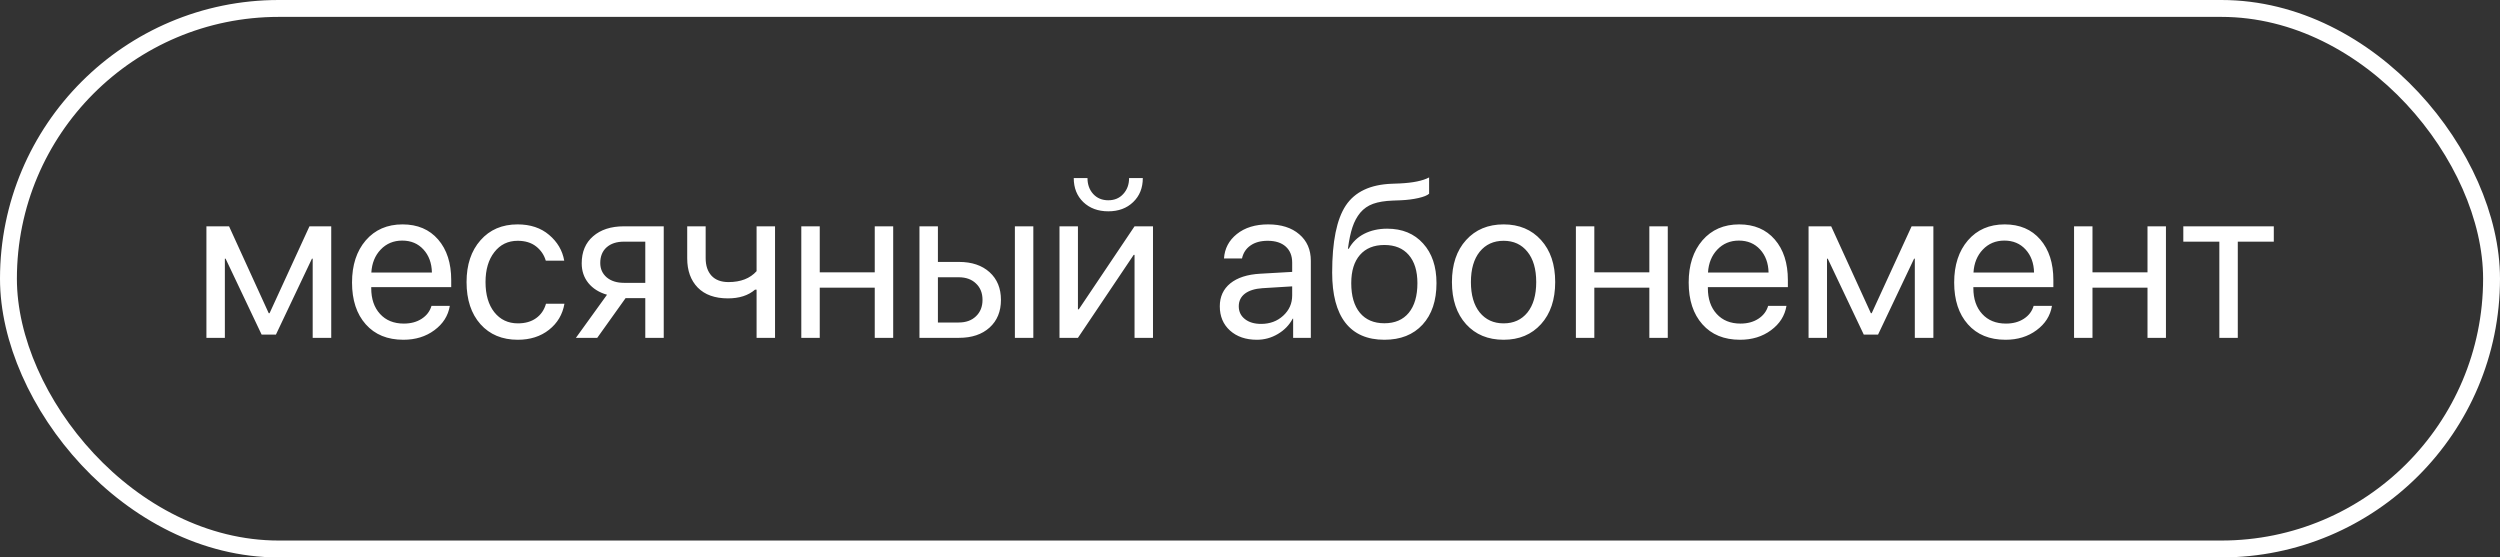 <?xml version="1.0" encoding="UTF-8"?> <svg xmlns="http://www.w3.org/2000/svg" width="148" height="33" viewBox="0 0 148 33" fill="none"><rect x="0" y="0" width="148" height="33" fill="#333333" stroke="none"/> <path d="M13.312 20H12.22V13.398H13.56L15.908 18.54H15.959L18.32 13.398H19.609V20H18.511V15.315H18.466L16.334 19.81H15.489L13.356 15.315H13.312V20ZM23.811 14.243C23.299 14.243 22.874 14.42 22.535 14.776C22.201 15.127 22.017 15.58 21.983 16.134H25.569C25.557 15.576 25.39 15.121 25.068 14.77C24.746 14.418 24.327 14.243 23.811 14.243ZM25.544 18.108H26.629C26.532 18.692 26.227 19.173 25.715 19.549C25.207 19.926 24.596 20.114 23.881 20.114C22.937 20.114 22.195 19.81 21.653 19.2C21.111 18.591 20.84 17.766 20.84 16.725C20.84 15.692 21.111 14.861 21.653 14.23C22.199 13.599 22.924 13.284 23.83 13.284C24.719 13.284 25.421 13.582 25.938 14.179C26.454 14.776 26.712 15.576 26.712 16.579V16.998H21.977V17.061C21.977 17.696 22.15 18.204 22.497 18.584C22.844 18.965 23.314 19.156 23.906 19.156C24.321 19.156 24.674 19.061 24.966 18.87C25.258 18.68 25.451 18.426 25.544 18.108ZM33.402 15.43H32.31C32.209 15.087 32.016 14.806 31.733 14.585C31.449 14.365 31.088 14.255 30.648 14.255C30.072 14.255 29.611 14.48 29.264 14.928C28.917 15.373 28.743 15.963 28.743 16.699C28.743 17.448 28.917 18.043 29.264 18.483C29.615 18.923 30.08 19.143 30.66 19.143C31.092 19.143 31.449 19.041 31.733 18.838C32.021 18.635 32.217 18.35 32.323 17.981H33.415C33.305 18.616 33 19.13 32.501 19.524C32.002 19.918 31.386 20.114 30.654 20.114C29.731 20.114 28.995 19.808 28.445 19.194C27.895 18.576 27.62 17.744 27.62 16.699C27.62 15.671 27.895 14.846 28.445 14.224C28.995 13.597 29.727 13.284 30.641 13.284C31.399 13.284 32.021 13.492 32.507 13.906C32.998 14.321 33.297 14.829 33.402 15.43ZM36.938 16.744H38.201V14.306H36.938C36.506 14.306 36.164 14.418 35.91 14.643C35.66 14.867 35.535 15.176 35.535 15.569C35.535 15.916 35.662 16.2 35.916 16.42C36.174 16.636 36.515 16.744 36.938 16.744ZM38.201 20V17.651H37.033L35.357 20H34.094L35.935 17.448C35.465 17.313 35.097 17.082 34.831 16.756C34.568 16.43 34.437 16.041 34.437 15.588C34.437 14.911 34.661 14.378 35.11 13.989C35.563 13.595 36.17 13.398 36.932 13.398H39.293V20H38.201ZM45.882 20H44.79V17.15H44.695C44.297 17.493 43.764 17.664 43.095 17.664C42.321 17.664 41.724 17.45 41.305 17.023C40.891 16.596 40.683 16.02 40.683 15.296V13.398H41.775V15.284C41.775 15.724 41.891 16.071 42.124 16.325C42.357 16.574 42.691 16.699 43.127 16.699C43.851 16.699 44.405 16.483 44.79 16.052V13.398H45.882V20ZM51.785 20V17.029H48.529V20H47.437V13.398H48.529V16.122H51.785V13.398H52.877V20H51.785ZM60.081 20V13.398H61.173V20H60.081ZM56.755 16.414H55.524V19.092H56.755C57.183 19.092 57.523 18.97 57.777 18.724C58.035 18.479 58.165 18.155 58.165 17.753C58.165 17.347 58.035 17.023 57.777 16.782C57.523 16.536 57.183 16.414 56.755 16.414ZM54.432 20V13.398H55.524V15.506H56.774C57.532 15.506 58.135 15.709 58.584 16.115C59.032 16.521 59.256 17.067 59.256 17.753C59.256 18.439 59.032 18.984 58.584 19.391C58.135 19.797 57.532 20 56.774 20H54.432ZM63.814 20H62.722V13.398H63.814V18.311H63.865L67.165 13.398H68.257V20H67.165V15.087H67.115L63.814 20ZM63.566 10.542H64.379C64.379 10.919 64.491 11.232 64.715 11.481C64.944 11.731 65.242 11.856 65.61 11.856C65.978 11.856 66.275 11.731 66.499 11.481C66.728 11.232 66.842 10.919 66.842 10.542H67.654C67.654 11.126 67.464 11.6 67.083 11.964C66.706 12.328 66.216 12.51 65.61 12.51C65.005 12.51 64.512 12.328 64.131 11.964C63.755 11.6 63.566 11.126 63.566 10.542ZM74.656 19.175C75.176 19.175 75.612 19.014 75.963 18.692C76.319 18.366 76.497 17.967 76.497 17.493V16.953L74.732 17.061C74.288 17.091 73.943 17.199 73.697 17.385C73.456 17.571 73.335 17.821 73.335 18.134C73.335 18.447 73.456 18.699 73.697 18.889C73.939 19.08 74.258 19.175 74.656 19.175ZM74.408 20.114C73.752 20.114 73.221 19.932 72.815 19.568C72.413 19.204 72.212 18.726 72.212 18.134C72.212 17.567 72.419 17.114 72.834 16.775C73.253 16.437 73.843 16.246 74.605 16.204L76.497 16.096V15.544C76.497 15.142 76.37 14.827 76.116 14.598C75.862 14.37 75.506 14.255 75.049 14.255C74.63 14.255 74.29 14.348 74.027 14.535C73.765 14.717 73.598 14.973 73.526 15.303H72.46C72.498 14.714 72.751 14.232 73.221 13.855C73.695 13.475 74.313 13.284 75.075 13.284C75.849 13.284 76.463 13.479 76.915 13.868C77.373 14.258 77.601 14.78 77.601 15.436V20H76.554V18.864H76.528C76.329 19.24 76.037 19.543 75.652 19.771C75.267 20 74.853 20.114 74.408 20.114ZM81.956 20.114C80.94 20.114 80.17 19.778 79.645 19.105C79.124 18.432 78.864 17.442 78.864 16.134C78.864 14.302 79.133 12.979 79.67 12.167C80.212 11.354 81.12 10.925 82.394 10.878L82.882 10.859C83.653 10.821 84.226 10.703 84.603 10.504V11.469C84.497 11.566 84.287 11.651 83.974 11.723C83.661 11.795 83.314 11.839 82.933 11.856L82.444 11.875C81.983 11.892 81.598 11.955 81.289 12.065C80.984 12.175 80.731 12.351 80.527 12.592C80.329 12.834 80.174 13.121 80.064 13.456C79.954 13.786 79.865 14.209 79.797 14.725H79.848C80.06 14.34 80.362 14.046 80.756 13.843C81.154 13.64 81.609 13.538 82.121 13.538C83.013 13.538 83.722 13.83 84.247 14.414C84.776 14.994 85.04 15.777 85.04 16.763C85.04 17.799 84.766 18.618 84.215 19.219C83.665 19.816 82.912 20.114 81.956 20.114ZM80.508 18.521C80.851 18.931 81.334 19.137 81.956 19.137C82.578 19.137 83.058 18.931 83.397 18.521C83.739 18.106 83.911 17.52 83.911 16.763C83.911 16.043 83.739 15.487 83.397 15.093C83.058 14.7 82.578 14.503 81.956 14.503C81.334 14.503 80.851 14.7 80.508 15.093C80.165 15.487 79.994 16.043 79.994 16.763C79.994 17.52 80.165 18.106 80.508 18.521ZM89.014 20.114C88.092 20.114 87.351 19.808 86.793 19.194C86.234 18.576 85.955 17.744 85.955 16.699C85.955 15.654 86.234 14.825 86.793 14.211C87.351 13.593 88.092 13.284 89.014 13.284C89.933 13.284 90.671 13.593 91.23 14.211C91.788 14.825 92.067 15.654 92.067 16.699C92.067 17.74 91.788 18.57 91.23 19.188C90.671 19.805 89.933 20.114 89.014 20.114ZM87.599 18.496C87.95 18.927 88.422 19.143 89.014 19.143C89.607 19.143 90.076 18.929 90.423 18.502C90.77 18.07 90.944 17.469 90.944 16.699C90.944 15.929 90.77 15.33 90.423 14.903C90.076 14.471 89.607 14.255 89.014 14.255C88.422 14.255 87.95 14.471 87.599 14.903C87.252 15.335 87.078 15.933 87.078 16.699C87.078 17.465 87.252 18.064 87.599 18.496ZM97.641 20V17.029H94.384V20H93.293V13.398H94.384V16.122H97.641V13.398H98.732V20H97.641ZM102.941 14.243C102.429 14.243 102.004 14.42 101.665 14.776C101.331 15.127 101.147 15.58 101.113 16.134H104.699C104.687 15.576 104.519 15.121 104.198 14.77C103.876 14.418 103.457 14.243 102.941 14.243ZM104.674 18.108H105.759C105.662 18.692 105.357 19.173 104.845 19.549C104.337 19.926 103.726 20.114 103.011 20.114C102.067 20.114 101.324 19.81 100.783 19.2C100.241 18.591 99.97 17.766 99.97 16.725C99.97 15.692 100.241 14.861 100.783 14.23C101.329 13.599 102.054 13.284 102.96 13.284C103.849 13.284 104.551 13.582 105.067 14.179C105.584 14.776 105.842 15.576 105.842 16.579V16.998H101.106V17.061C101.106 17.696 101.28 18.204 101.627 18.584C101.974 18.965 102.444 19.156 103.036 19.156C103.451 19.156 103.804 19.061 104.096 18.87C104.388 18.68 104.581 18.426 104.674 18.108ZM108.159 20H107.067V13.398H108.406L110.755 18.54H110.806L113.167 13.398H114.456V20H113.357V15.315H113.313L111.18 19.81H110.336L108.203 15.315H108.159V20ZM118.658 14.243C118.146 14.243 117.72 14.42 117.382 14.776C117.048 15.127 116.863 15.58 116.83 16.134H120.416C120.403 15.576 120.236 15.121 119.915 14.77C119.593 14.418 119.174 14.243 118.658 14.243ZM120.391 18.108H121.476C121.379 18.692 121.074 19.173 120.562 19.549C120.054 19.926 119.443 20.114 118.728 20.114C117.784 20.114 117.041 19.81 116.5 19.2C115.958 18.591 115.687 17.766 115.687 16.725C115.687 15.692 115.958 14.861 116.5 14.23C117.045 13.599 117.771 13.284 118.677 13.284C119.565 13.284 120.268 13.582 120.784 14.179C121.3 14.776 121.559 15.576 121.559 16.579V16.998H116.823V17.061C116.823 17.696 116.997 18.204 117.344 18.584C117.691 18.965 118.16 19.156 118.753 19.156C119.168 19.156 119.521 19.061 119.813 18.87C120.105 18.68 120.298 18.426 120.391 18.108ZM127.132 20V17.029H123.875V20H122.784V13.398H123.875V16.122H127.132V13.398H128.224V20H127.132ZM134.609 13.398V14.306H132.477V20H131.385V14.306H129.252V13.398H134.609Z" fill="white"></path> <rect x="0.5" y="0.5" width="147" height="32" rx="16" stroke="white"></rect> </svg> 